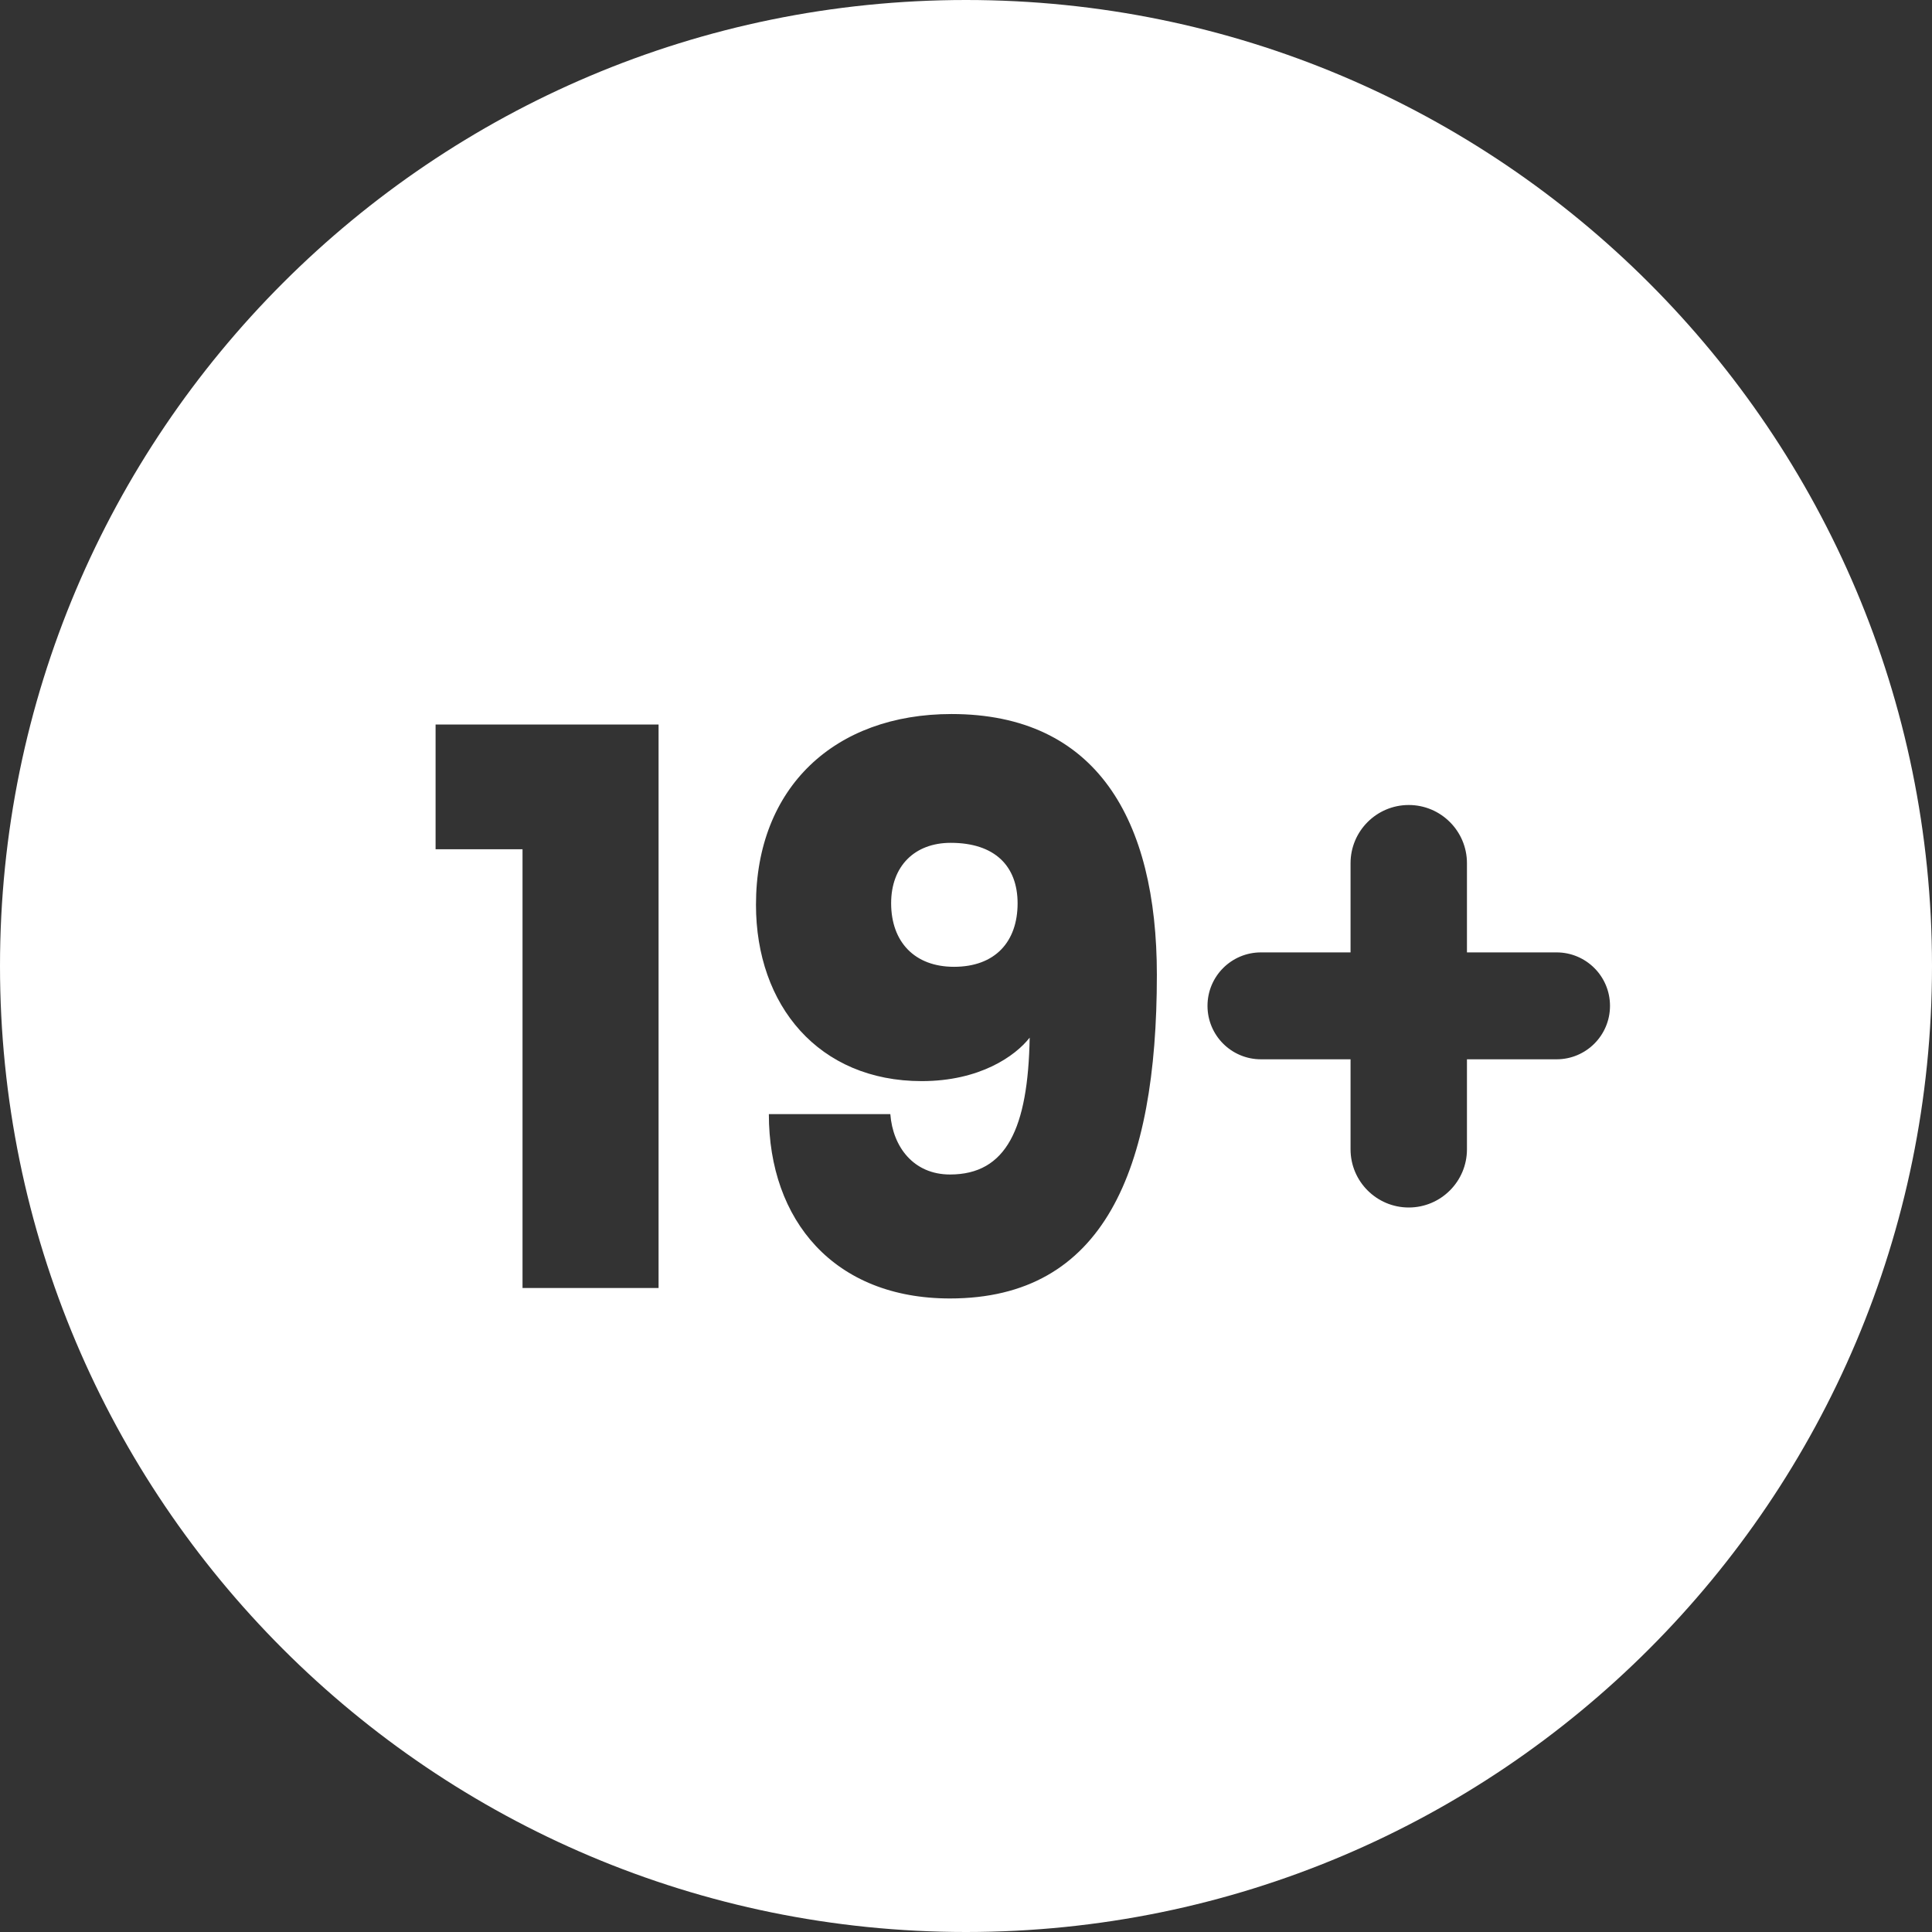 <?xml version="1.0" encoding="utf-8"?>
<svg xmlns="http://www.w3.org/2000/svg" width="24" height="24" viewBox="0 0 24 24" fill="none">
<rect x="0" y="0" width="24" height="24" fill="#333333" stroke="none"/>
<path d="M12 0C18.627 0 24 5.373 24 12C24 18.627 18.627 24 12 24C5.373 24 0 18.627 0 12C0 5.373 5.373 0 12 0ZM11.82 8.87C10.37 8.87 9.391 9.78 9.391 11.24C9.391 12.49 10.171 13.43 11.45 13.43C12.17 13.43 12.611 13.12 12.791 12.89C12.771 14.02 12.501 14.59 11.801 14.59C11.351 14.59 11.091 14.25 11.06 13.84H9.551C9.551 15.16 10.361 16.13 11.801 16.13C13.711 16.13 14.371 14.54 14.371 12.11C14.371 10.18 13.62 8.87 11.82 8.87ZM5.411 9V10.55H6.491V16H8.181V9H5.411ZM17.5 10C17.101 10 16.777 10.324 16.777 10.723V11.831H15.664C15.297 11.831 15 12.128 15 12.495C15 12.862 15.297 13.159 15.664 13.159H16.777V14.277C16.777 14.676 17.101 15 17.5 15C17.899 15 18.223 14.676 18.223 14.277V13.159H19.336C19.703 13.159 20 12.862 20 12.495C20 12.128 19.703 11.831 19.336 11.831H18.223V10.723C18.223 10.324 17.899 10 17.5 10ZM11.81 10.47C12.36 10.47 12.64 10.76 12.641 11.22C12.641 11.7 12.361 12.01 11.851 12.01C11.361 12.01 11.07 11.7 11.07 11.22C11.07 10.76 11.361 10.47 11.81 10.47Z" fill="white"/>
</svg>